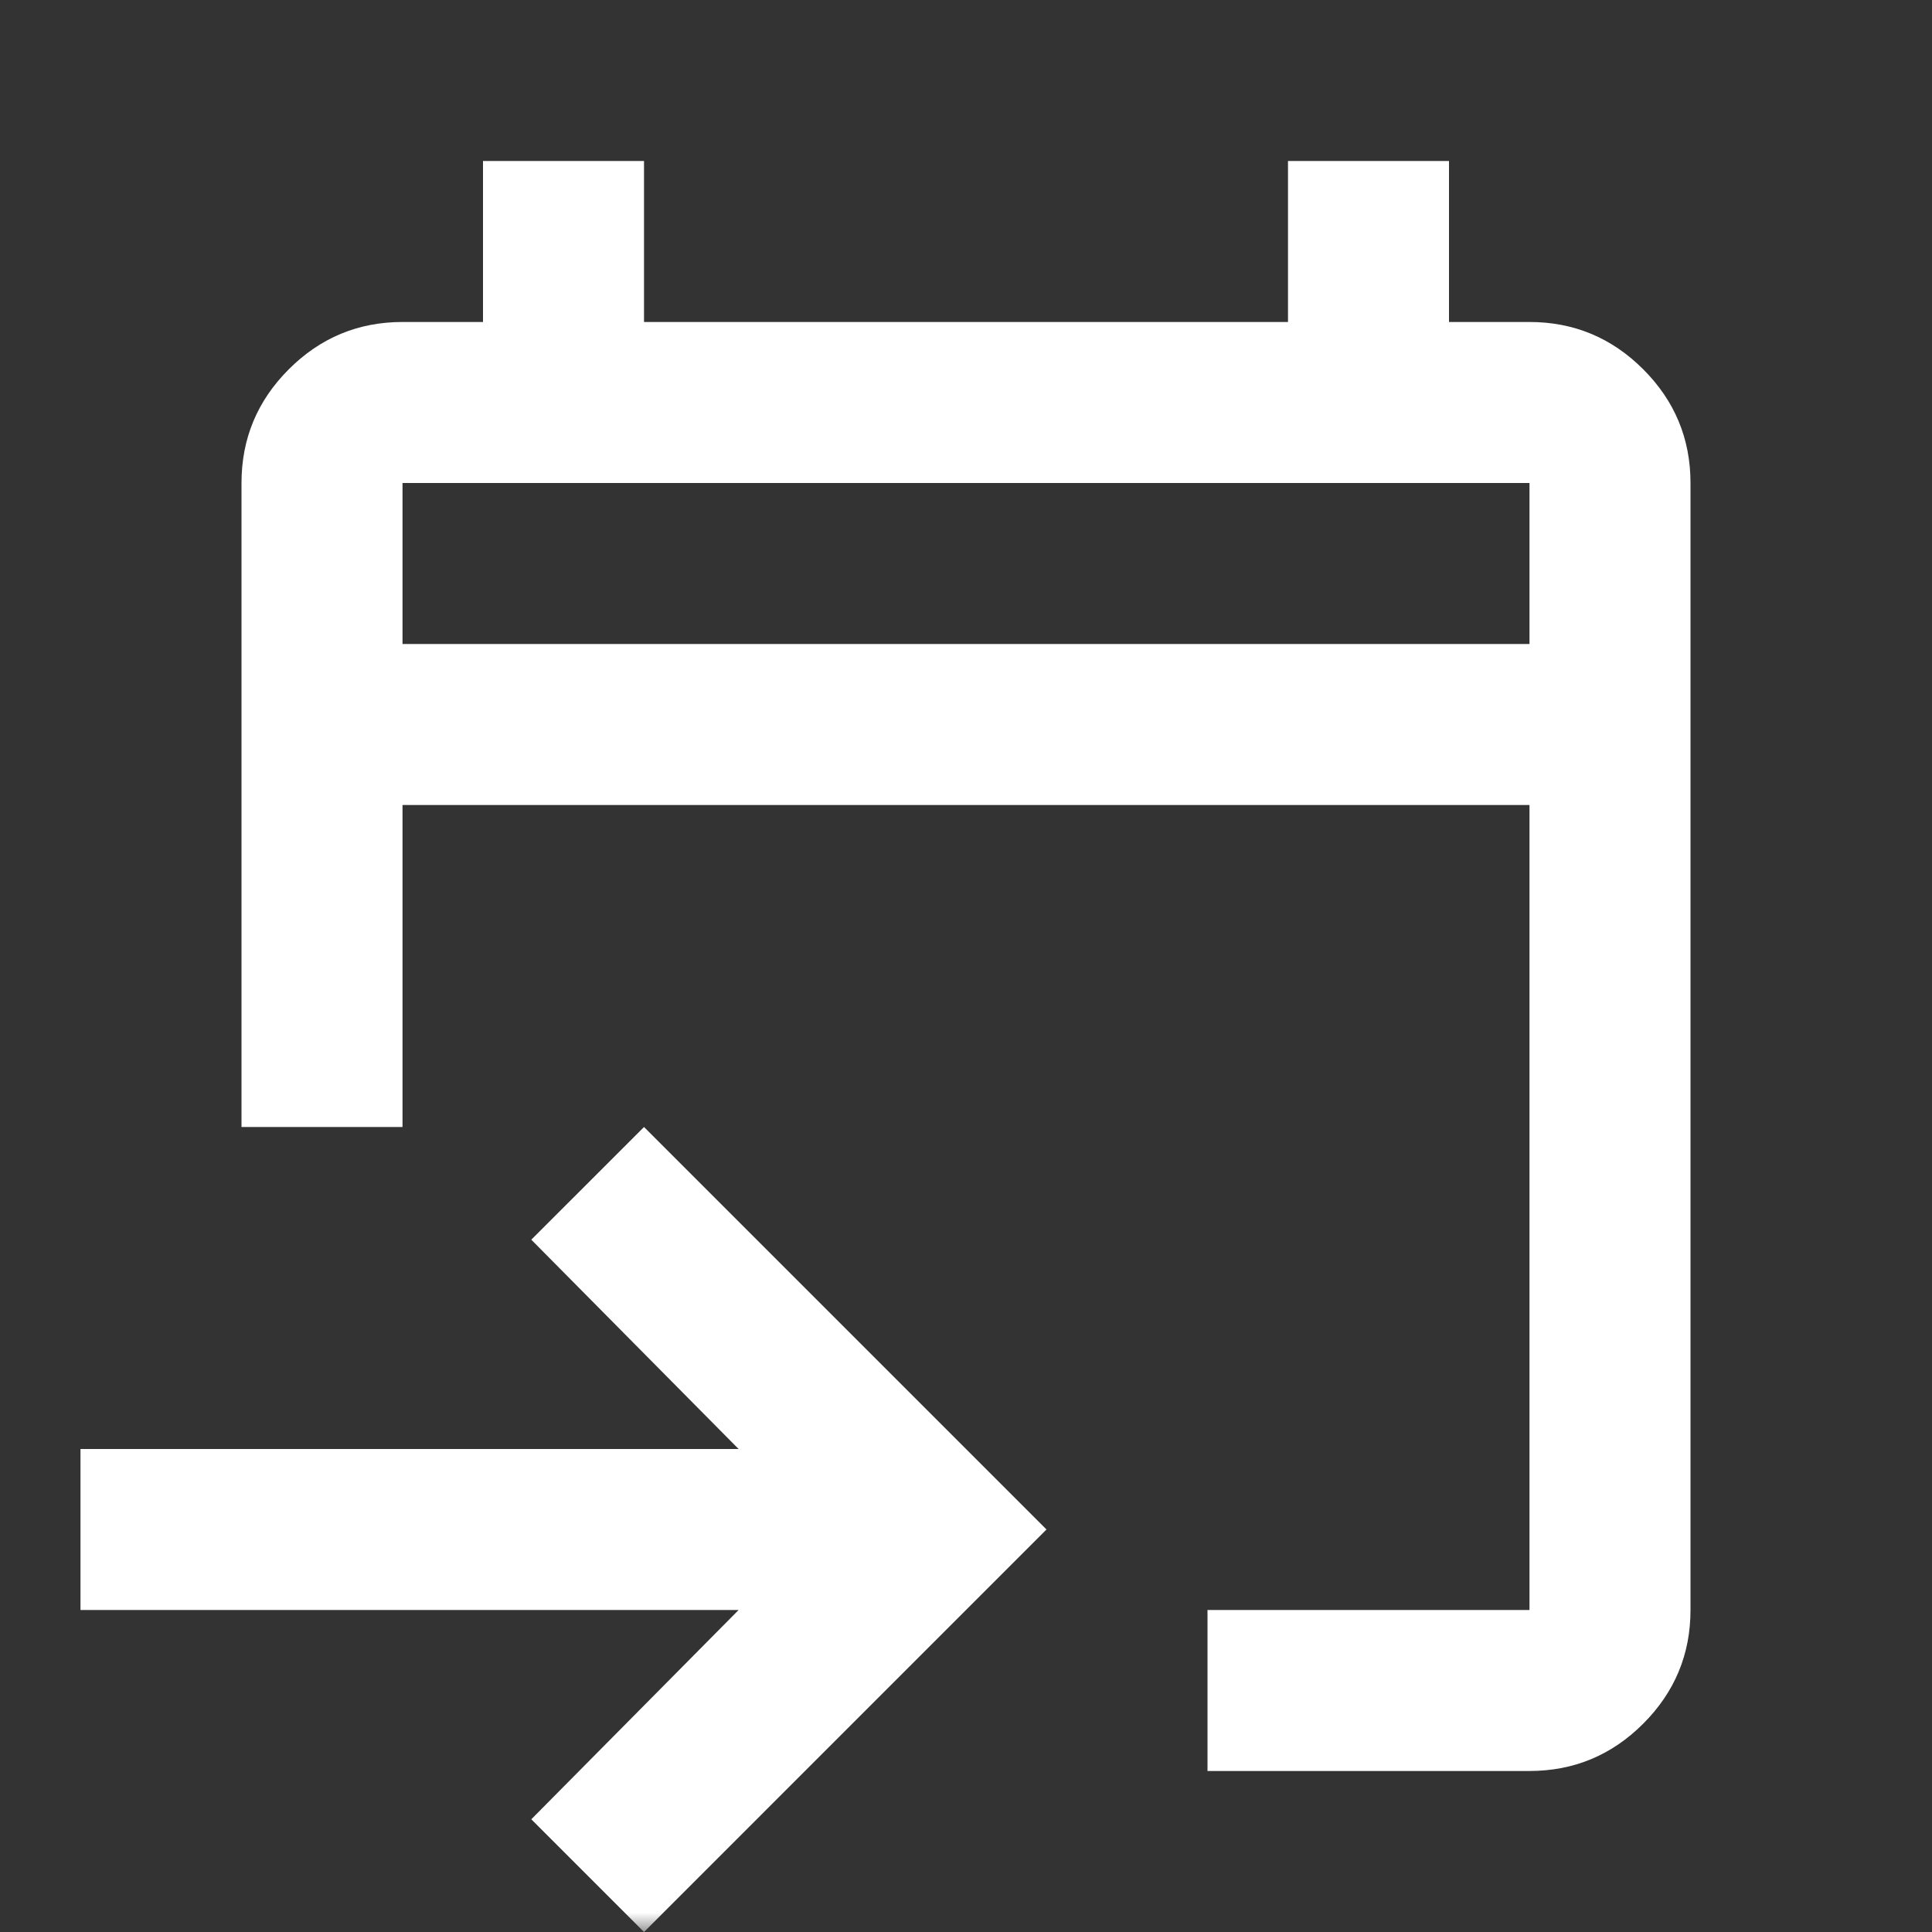 <svg width="50" height="50" viewBox="0 0 50 50" fill="none" xmlns="http://www.w3.org/2000/svg">
<rect x="0" y="0" width="50" height="50" fill="#333333" stroke="none"/>
<mask id="mask0_591_937" style="mask-type:alpha" maskUnits="userSpaceOnUse" x="0" y="0" width="50" height="50">
<rect width="50" height="50" fill="#D9D9D9"/>
</mask>
<g mask="url(#mask0_591_937)">
<path d="M31.25 45.833V41.667H39.583V20.833H10.417V29.167H6.25V12.5C6.25 11.354 6.658 10.373 7.474 9.557C8.29 8.741 9.271 8.333 10.417 8.333H12.5V4.167H16.667V8.333H33.333V4.167H37.5V8.333H39.583C40.729 8.333 41.71 8.741 42.526 9.557C43.342 10.373 43.75 11.354 43.75 12.5V41.667C43.75 42.812 43.342 43.793 42.526 44.609C41.71 45.425 40.729 45.833 39.583 45.833H31.25ZM16.667 50L13.75 47.083L19.115 41.667H2.083V37.5H19.115L13.75 32.083L16.667 29.167L27.083 39.583L16.667 50ZM10.417 16.667H39.583V12.5H10.417V16.667Z" fill="white"/>
</g>
</svg>
